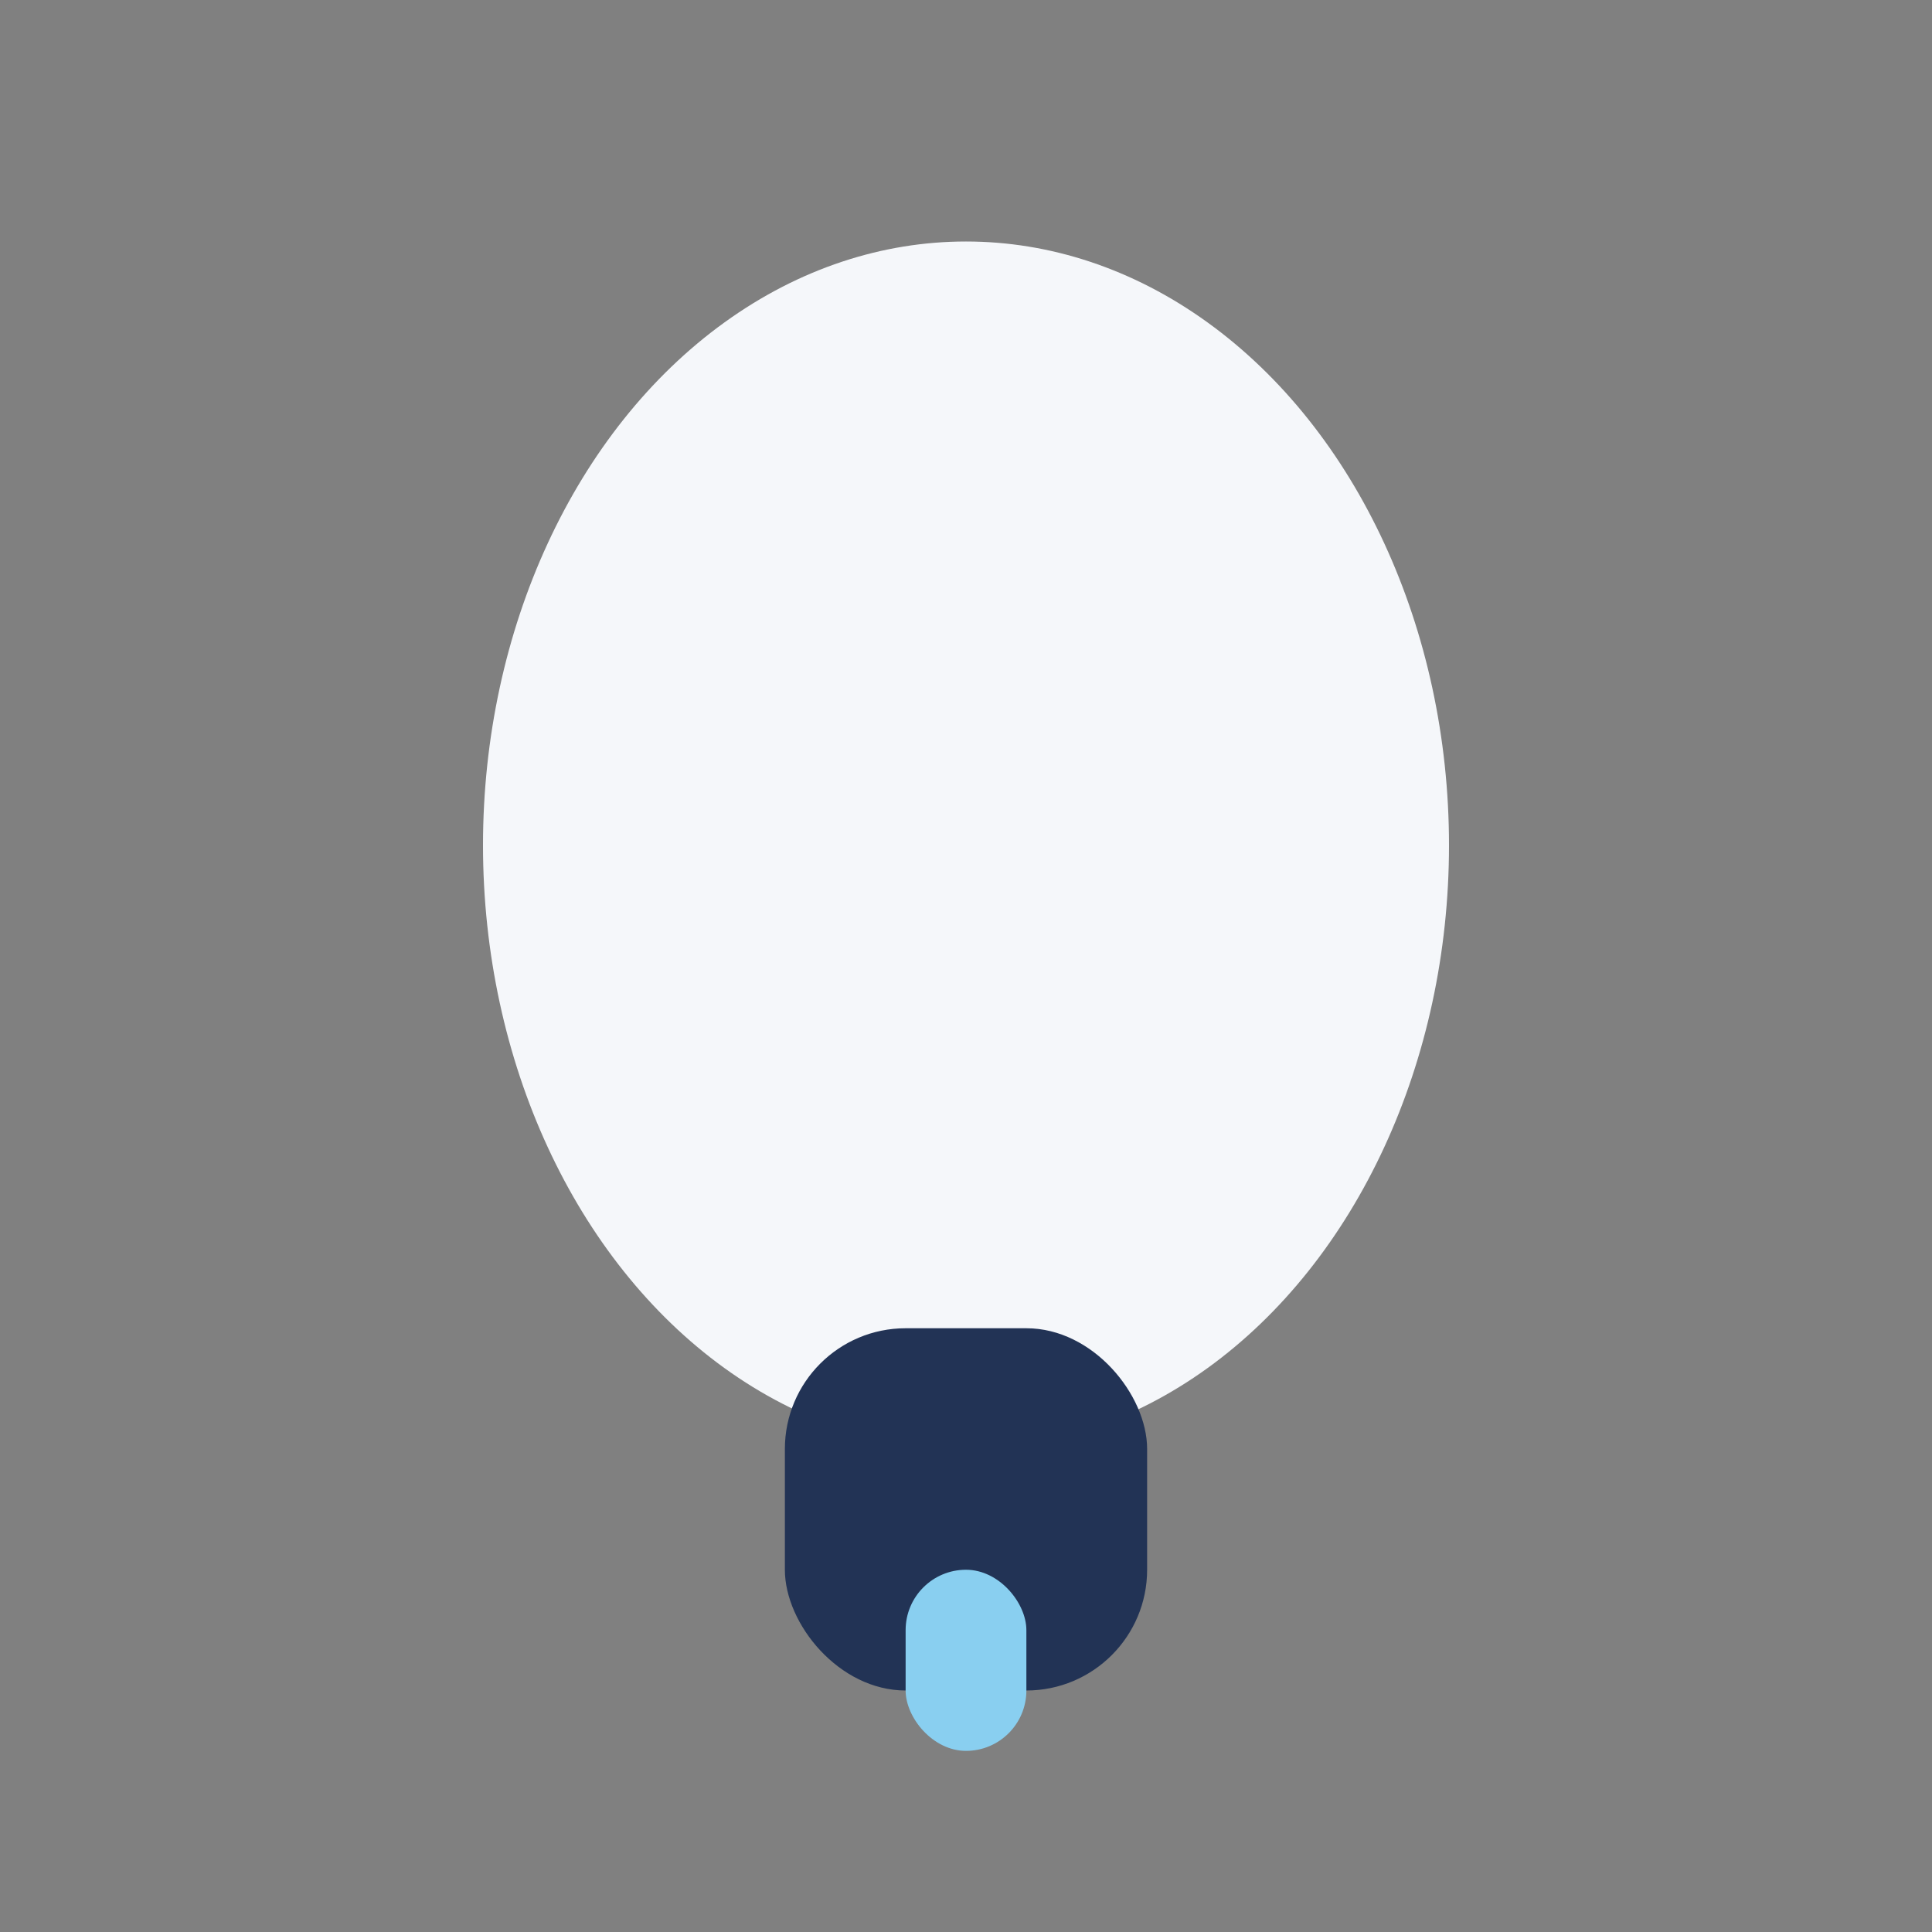 <?xml version="1.0" encoding="UTF-8"?>
<svg xmlns="http://www.w3.org/2000/svg" width="32" height="32" viewBox="0 0 32 32"><rect x="0" y="0" width="32" height="32" fill="#808080" stroke="none"/><ellipse cx="16" cy="14" rx="8" ry="10" fill="#F5F7FA"/><rect x="13" y="22" width="6" height="6" rx="2" fill="#223355"/><rect x="15" y="26" width="2" height="3" rx="1" fill="#89CFF0"/></svg>